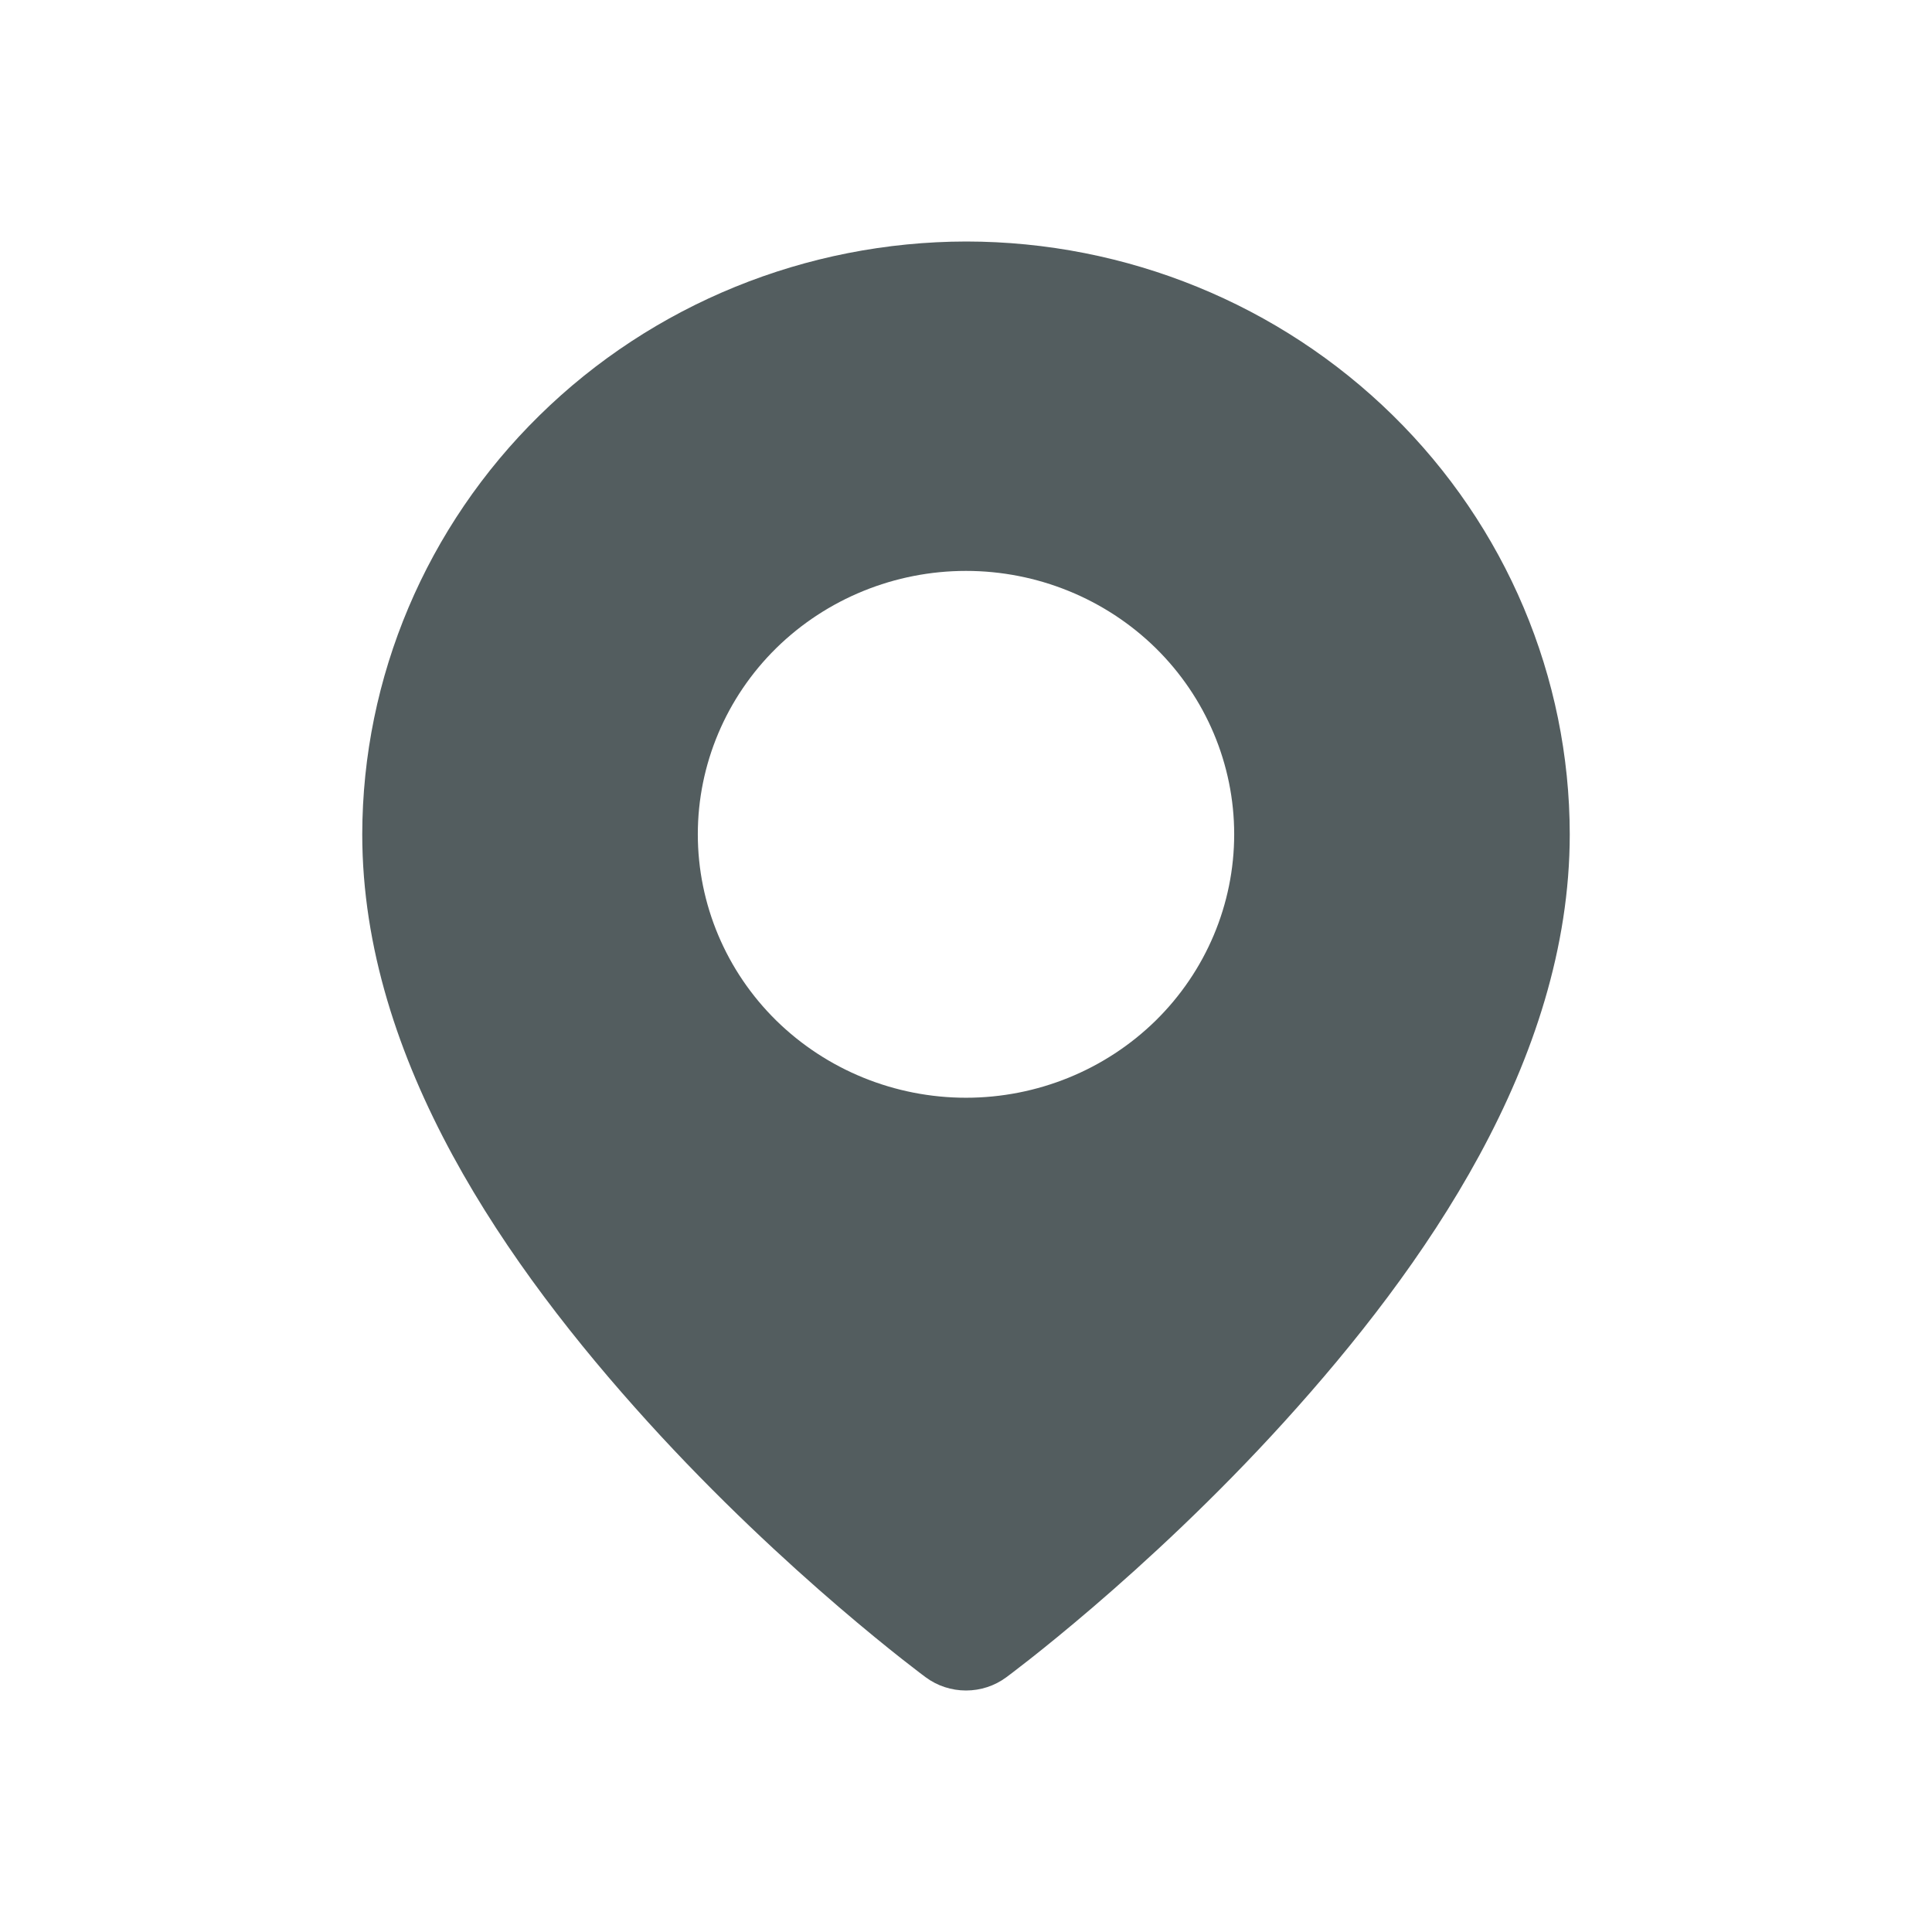 <svg width="16" height="16" viewBox="0 0 16 16" fill="none" xmlns="http://www.w3.org/2000/svg">
<path fill-rule="evenodd" clip-rule="evenodd" d="M8.002 2C6.676 2.002 5.405 2.519 4.468 3.44C3.53 4.36 3.002 5.608 3 6.909C3 8.788 4.209 10.5 5.362 11.772C6.514 13.043 7.667 13.891 7.667 13.891C7.763 13.962 7.88 14 8 14C8.12 14 8.237 13.962 8.333 13.891C8.333 13.891 9.486 13.043 10.638 11.772C11.791 10.5 13 8.788 13 6.909C12.999 5.608 12.472 4.36 11.534 3.439C10.597 2.519 9.328 2.001 8.002 2ZM8 4.728C8.589 4.728 9.154 4.958 9.571 5.367C9.987 5.776 10.221 6.331 10.221 6.909C10.221 7.488 9.987 8.043 9.571 8.452C9.154 8.861 8.589 9.091 8 9.091C7.411 9.091 6.846 8.861 6.429 8.452C6.013 8.043 5.779 7.488 5.779 6.909C5.779 6.331 6.013 5.776 6.429 5.367C6.846 4.958 7.411 4.728 8 4.728Z" fill="#535D5F"/>
</svg>
